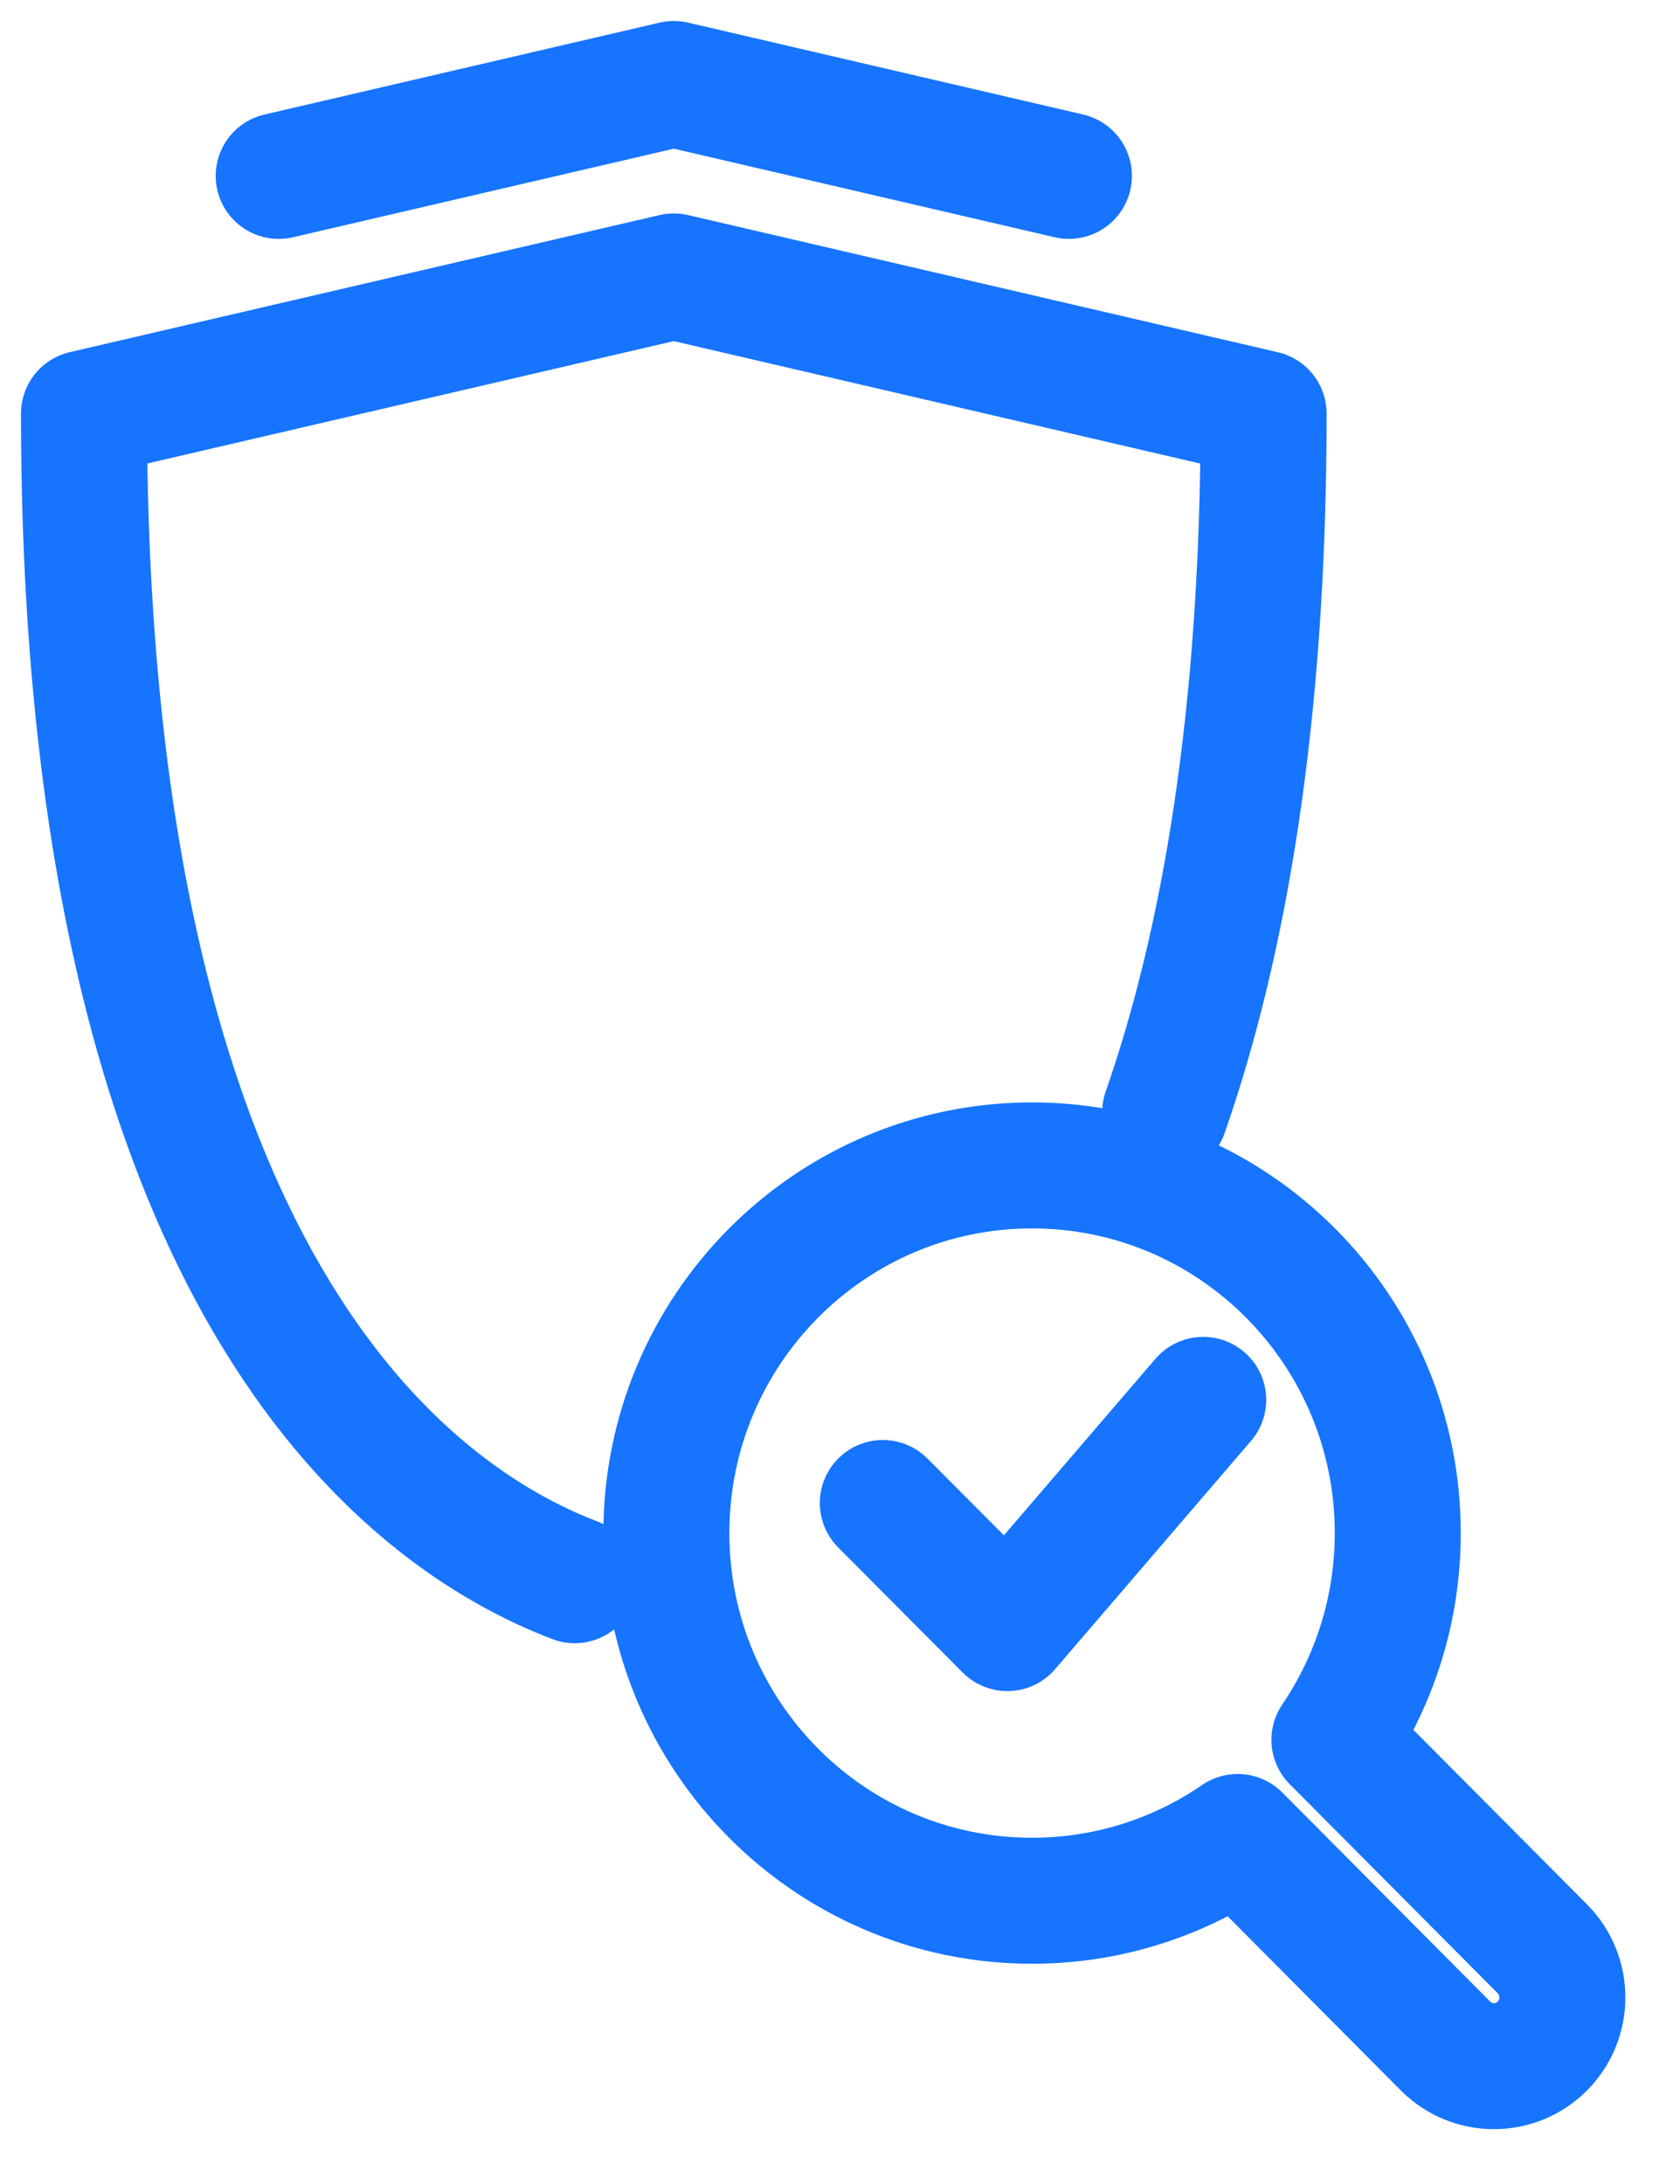 <svg width="20" height="26" viewBox="0 0 20 26" fill="none" xmlns="http://www.w3.org/2000/svg">
<path d="M13.871 13.242C14.57 11.236 15.043 8.541 15.043 4.924L8.021 3.291L1 4.923C1 15.243 4.842 18.05 6.842 18.812" stroke="#1674FF" stroke-width="1.5" stroke-linecap="round" stroke-linejoin="round"/>
<path d="M12.725 2.094L8.022 1L3.318 2.094" stroke="#1674FF" stroke-width="1.5" stroke-linecap="round" stroke-linejoin="round"/>
<path d="M15.886 20.712L18.361 23.2C18.679 23.52 18.679 24.038 18.361 24.358C18.043 24.677 17.527 24.677 17.209 24.358L14.734 21.869C14.037 22.347 13.195 22.628 12.286 22.628C9.881 22.628 7.933 20.668 7.933 18.251C7.933 15.835 9.882 13.874 12.286 13.874C14.691 13.874 16.64 15.835 16.64 18.251C16.64 19.164 16.361 20.011 15.886 20.712Z" stroke="#1674FF" stroke-width="1.5" stroke-linecap="round" stroke-linejoin="round"/>
<path d="M10.51 17.893L11.992 19.382L14.324 16.665" stroke="#1674FF" stroke-width="1.5" stroke-linecap="round" stroke-linejoin="round"/>
</svg>
